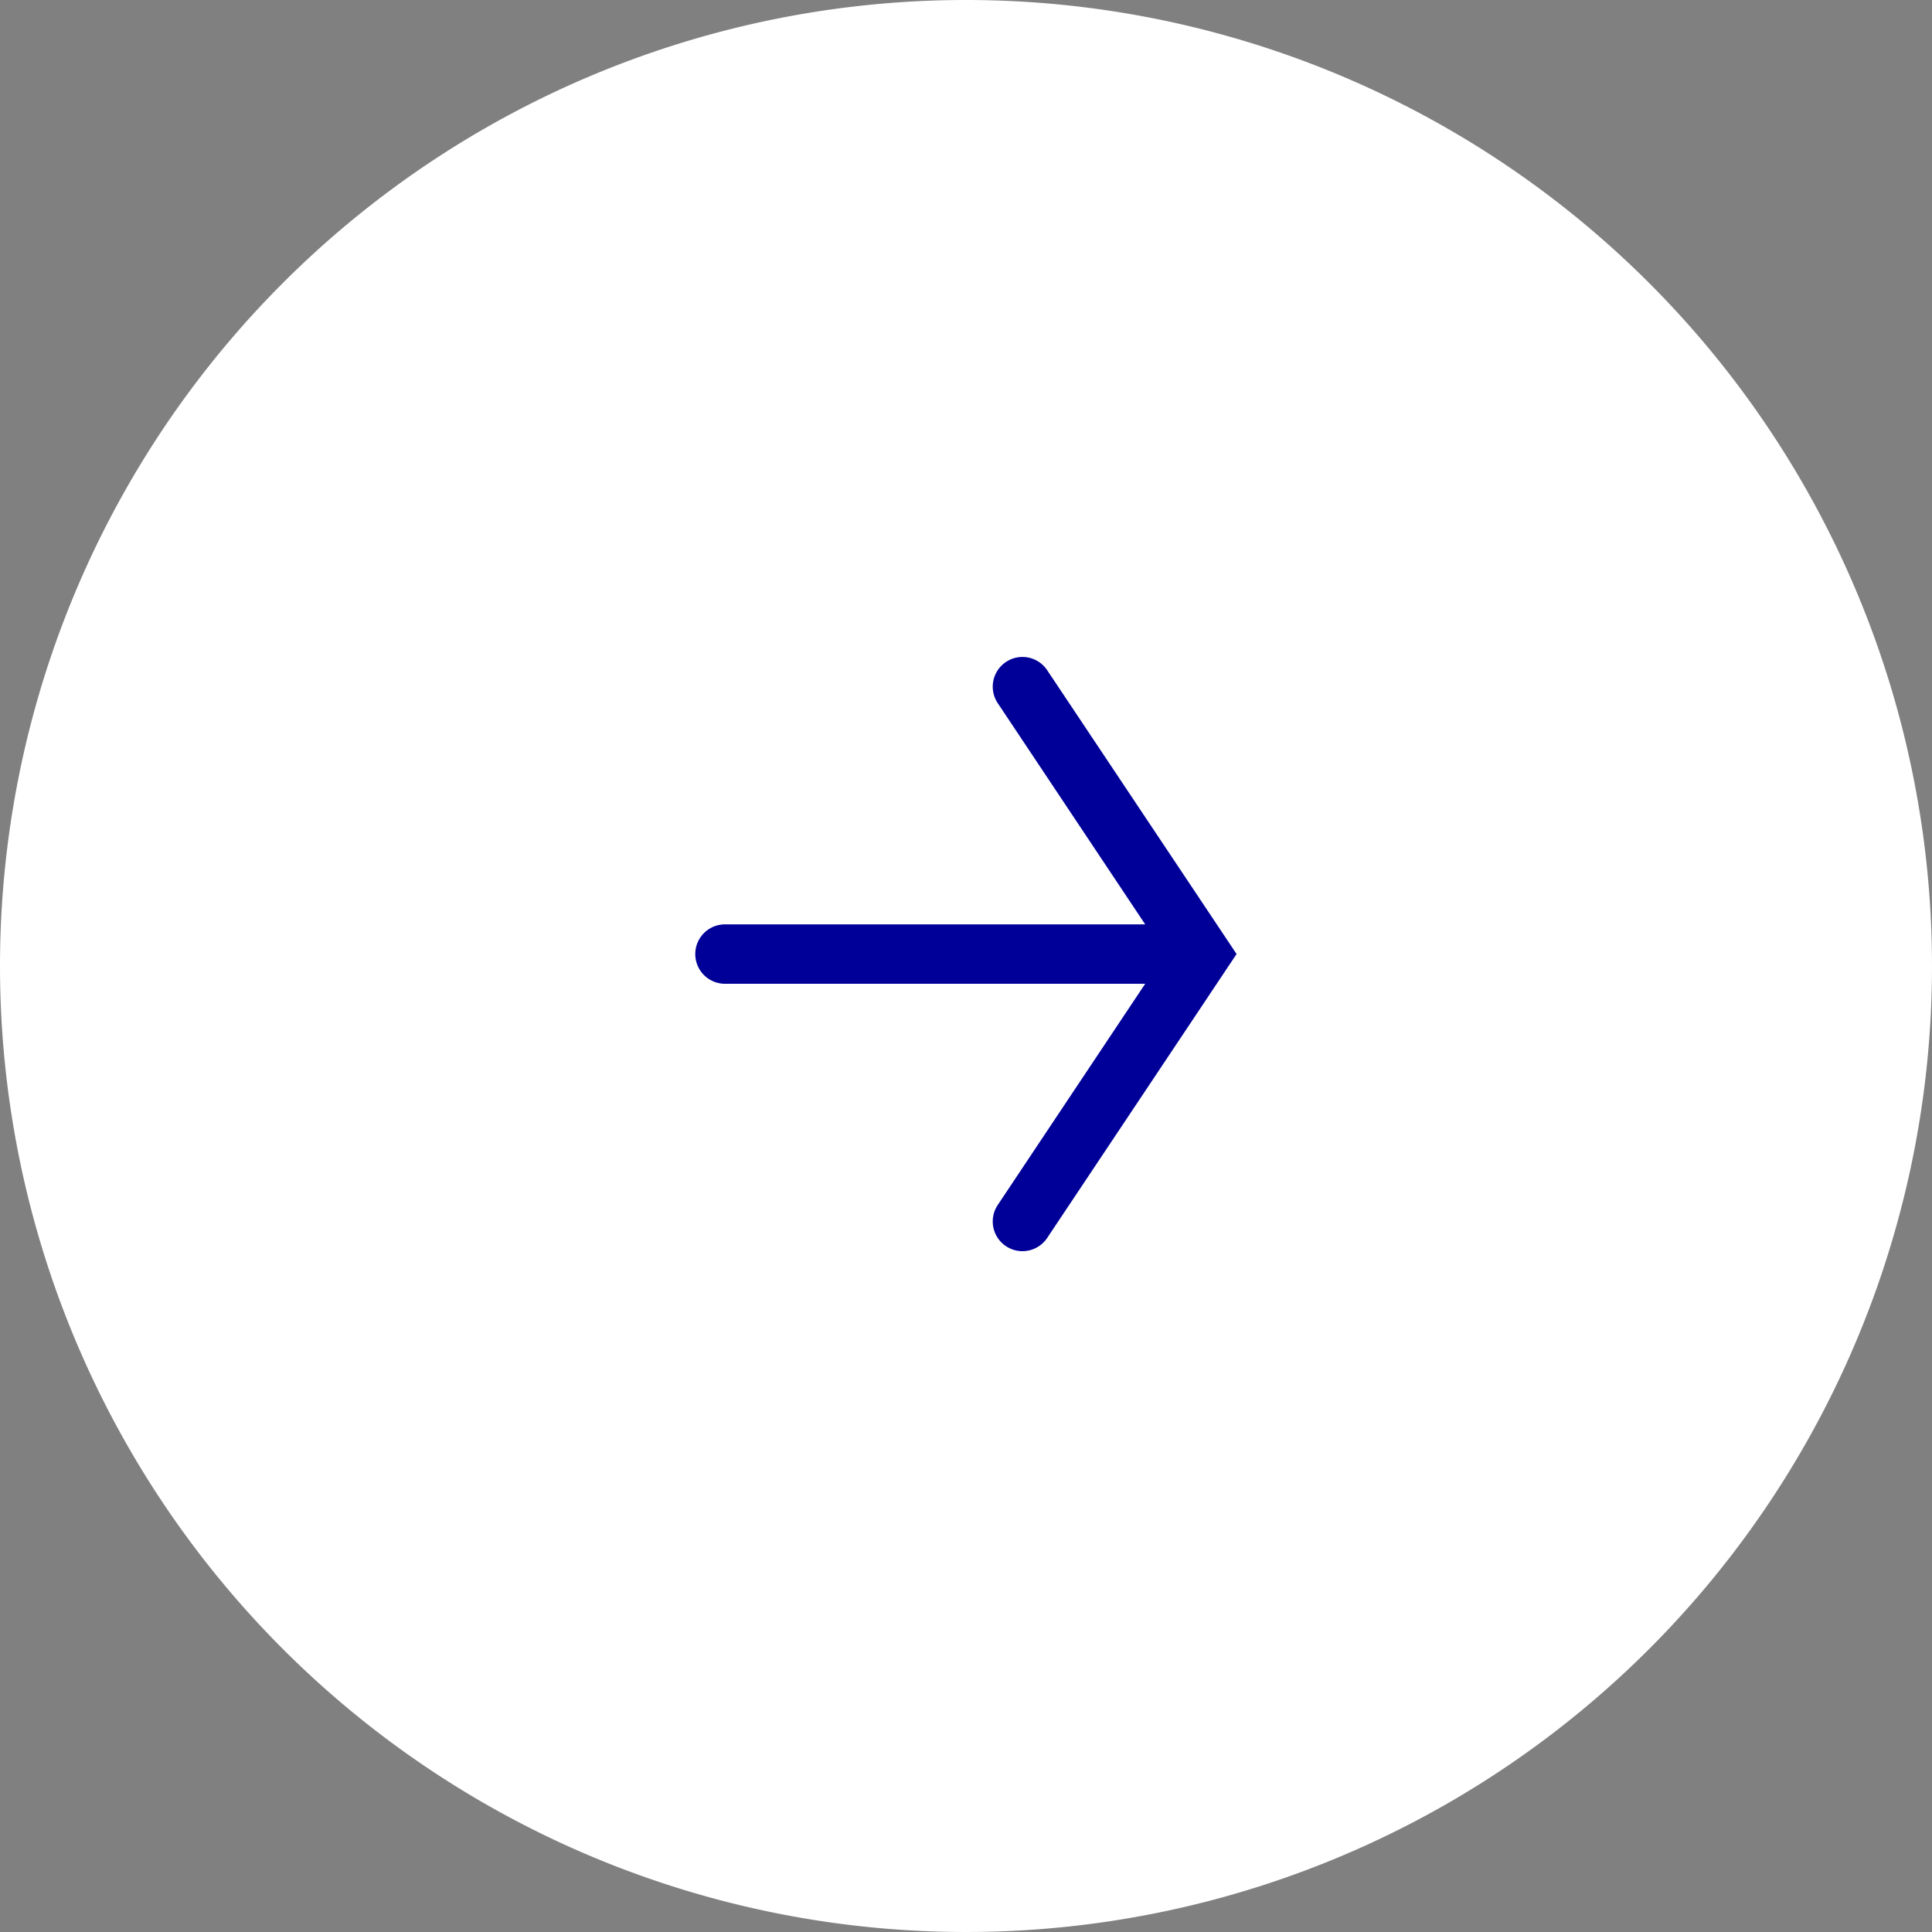 <svg id="arrow_circle" xmlns="http://www.w3.org/2000/svg" width="40" height="40" viewBox="0 0 40 40">
  <rect x="0" y="0" width="40" height="40" fill="#808080" stroke="none"/>
  <g id="グループ_2126" data-name="グループ 2126" transform="translate(-1063 -9540)">
    <path id="パス_3044" data-name="パス 3044" d="M20,0A20,20,0,1,1,0,20,20,20,0,0,1,20,0Z" transform="translate(1063 9540)" fill="#fff"/>
    <path id="パス_2684" data-name="パス 2684" d="M18.2,12.152,14.279,18.03a.615.615,0,1,1-1.024-.682l3.053-4.58h-8.7a.615.615,0,1,1,0-1.23h8.7l-3.053-4.58a.615.615,0,1,1,1.024-.682Z" transform="translate(1070.402 9547.6)" fill="#009"/>
  </g>
</svg>

